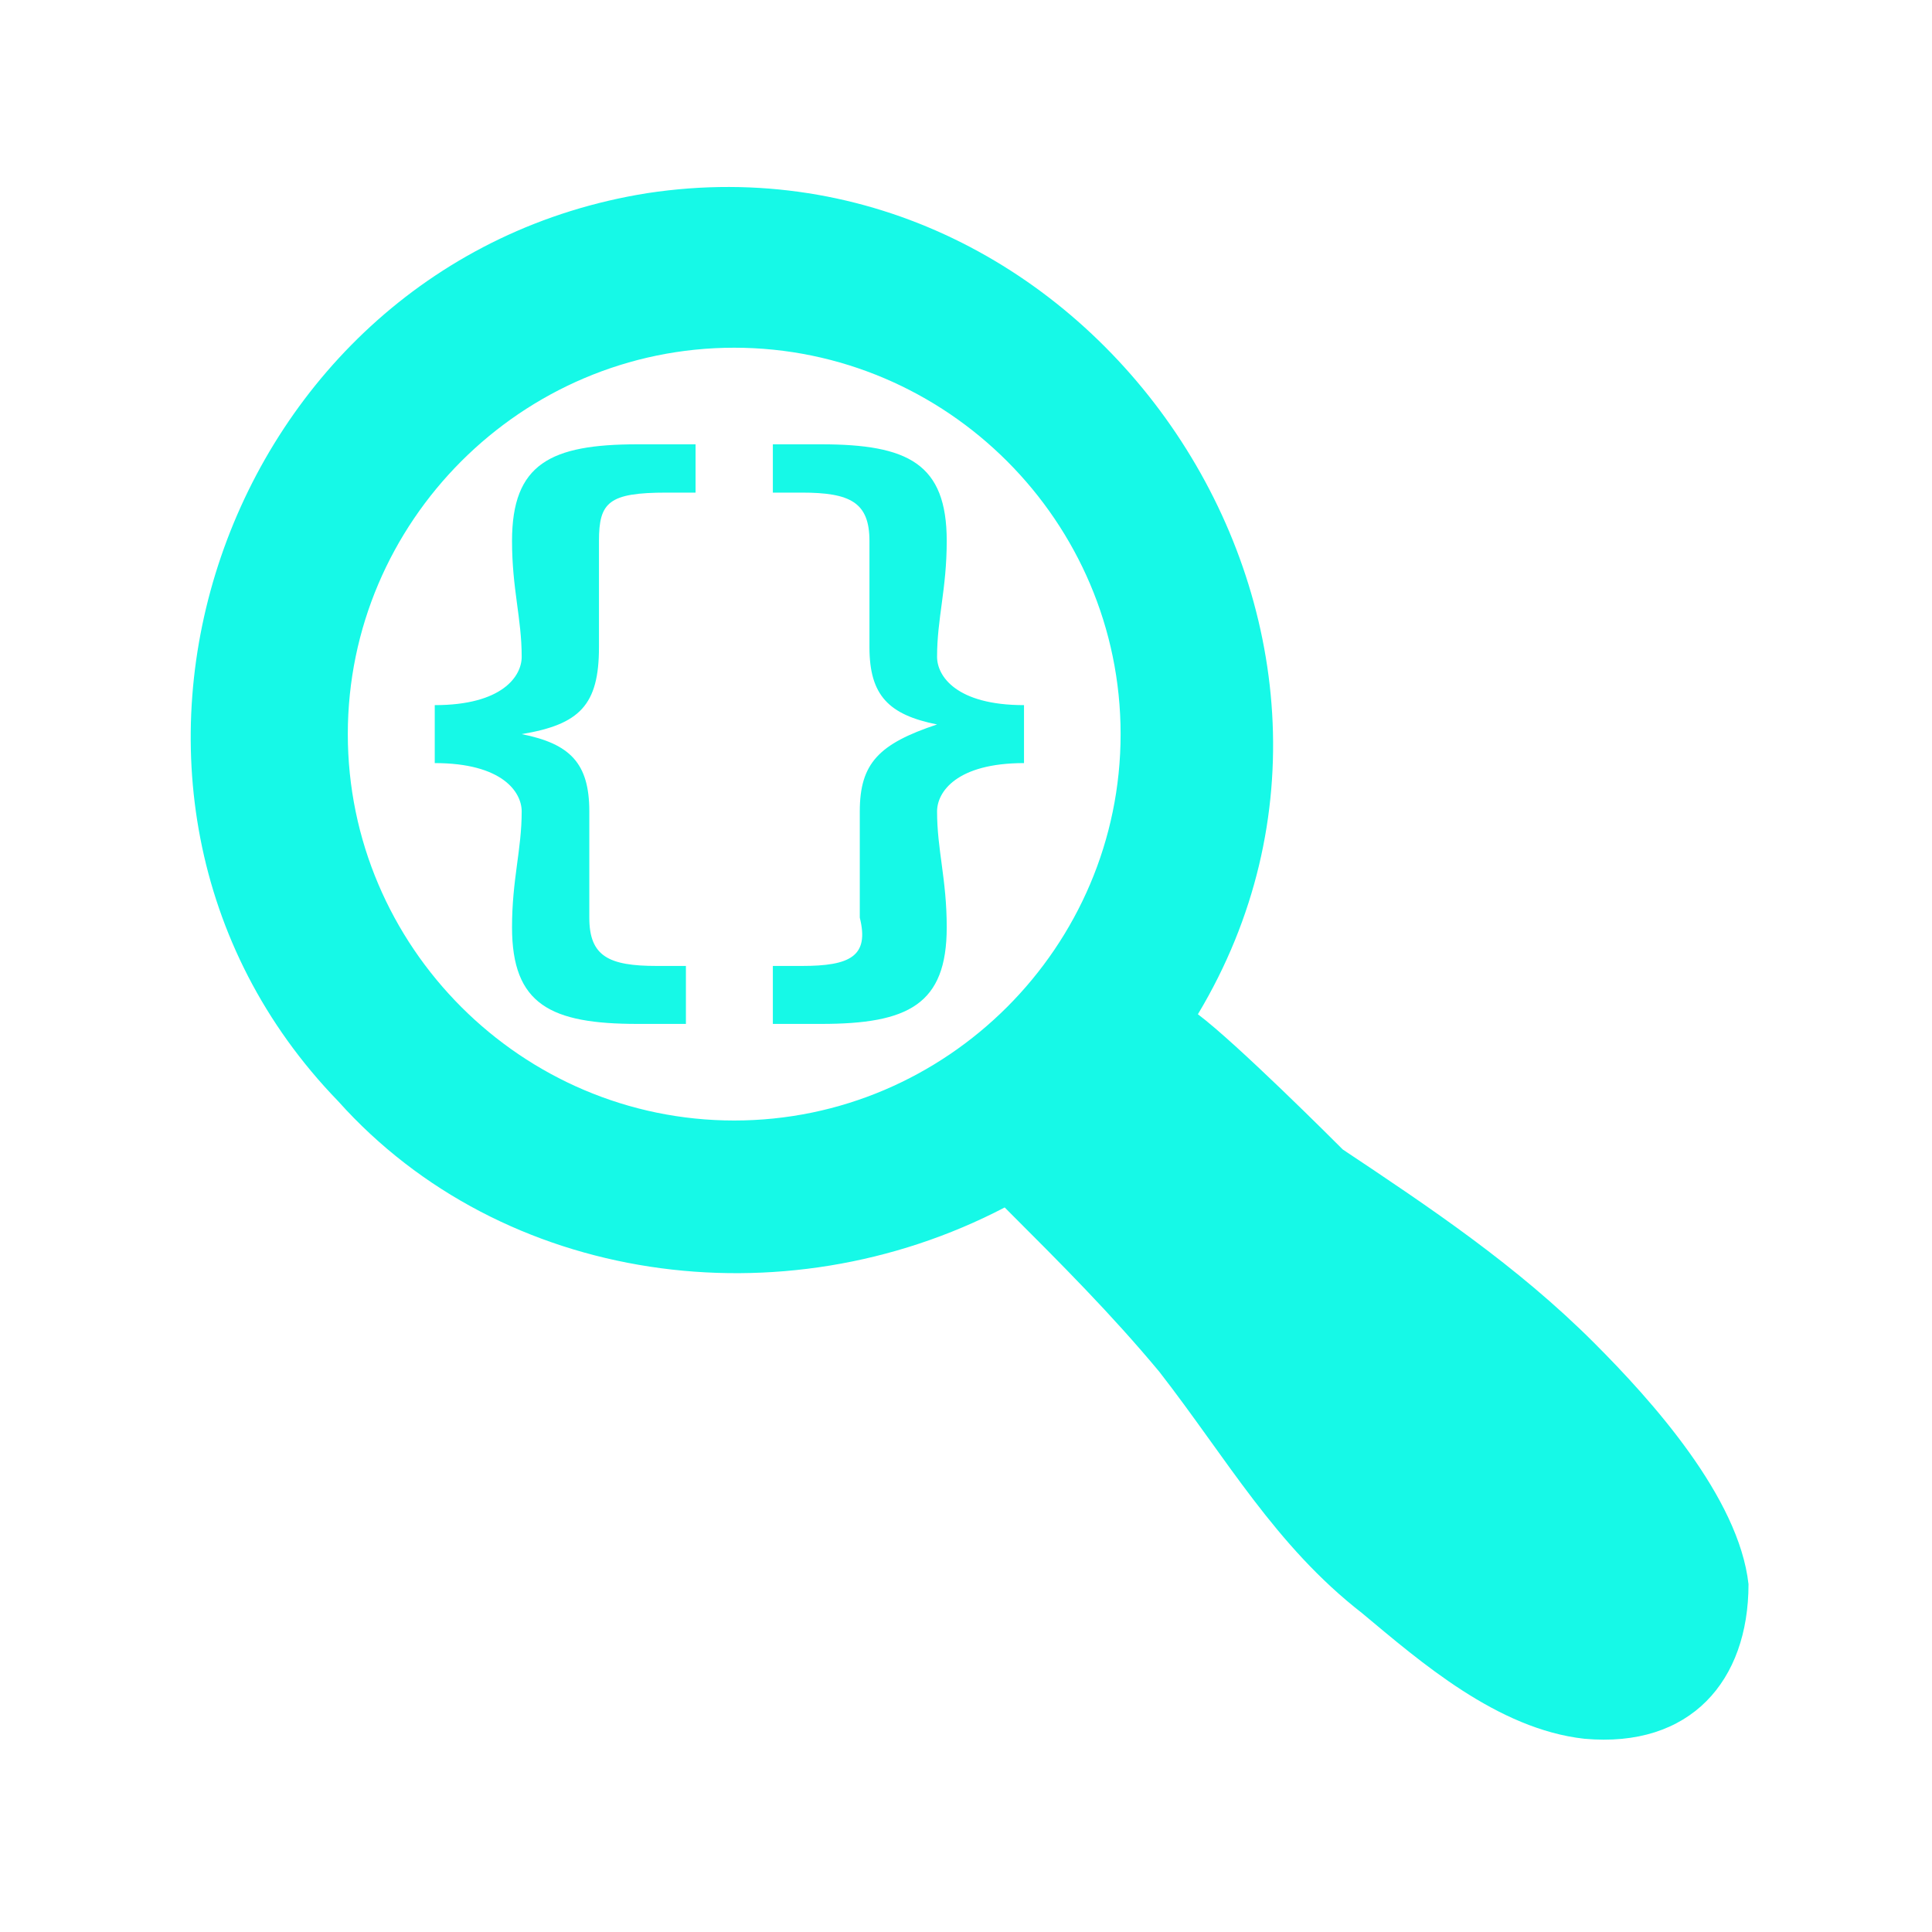<svg width="40" height="40" viewBox="0 0 40 40" fill="none" xmlns="http://www.w3.org/2000/svg">
<path d="M12.201 18.999V16.799C12.201 15.799 11.801 15.399 10.801 15.199C12.001 14.999 12.401 14.599 12.401 13.399V11.199C12.401 10.399 12.601 10.199 13.801 10.199H14.401V9.199H13.201C11.401 9.199 10.601 9.599 10.601 11.199C10.601 12.199 10.801 12.799 10.801 13.599C10.801 13.999 10.401 14.599 9.001 14.599V15.799C10.401 15.799 10.801 16.399 10.801 16.799C10.801 17.599 10.601 18.199 10.601 19.199C10.601 20.799 11.401 21.199 13.201 21.199H14.201V19.999H13.601C12.601 19.999 12.201 19.799 12.201 18.999ZM33.001 27.799C31.401 26.199 29.601 24.999 27.801 23.799C27.601 23.599 25.601 21.599 24.801 20.999C29.601 12.999 22.601 2.599 13.401 3.999C4.601 5.399 0.801 16.399 7.001 22.799C10.401 26.599 16.201 27.399 20.801 24.999C22.001 26.199 23.001 27.199 24.001 28.399C25.401 30.199 26.401 31.999 28.201 33.399C29.401 34.399 31.001 35.799 32.801 35.999C35.001 36.199 36.201 34.799 36.201 32.799C36.001 30.999 34.201 28.999 33.001 27.799V27.799ZM15.201 23.199C10.801 23.199 7.201 19.599 7.201 15.199C7.201 10.799 10.801 7.199 15.201 7.199C19.601 7.199 23.201 10.799 23.201 15.199C23.201 19.599 19.601 23.199 15.201 23.199ZM19.401 13.599C19.401 12.799 19.601 12.199 19.601 11.199C19.601 9.599 18.801 9.199 17.001 9.199H16.001V10.199H16.601C17.601 10.199 18.001 10.399 18.001 11.199V13.399C18.001 14.399 18.401 14.799 19.401 14.999C18.201 15.399 17.801 15.799 17.801 16.799V18.999C18.001 19.799 17.601 19.999 16.601 19.999H16.001V21.199H17.001C18.801 21.199 19.601 20.799 19.601 19.199C19.601 18.199 19.401 17.599 19.401 16.799C19.401 16.399 19.801 15.799 21.201 15.799V14.599C19.801 14.599 19.401 13.999 19.401 13.599V13.599Z" fill="#16F9E7"/>
</svg>
